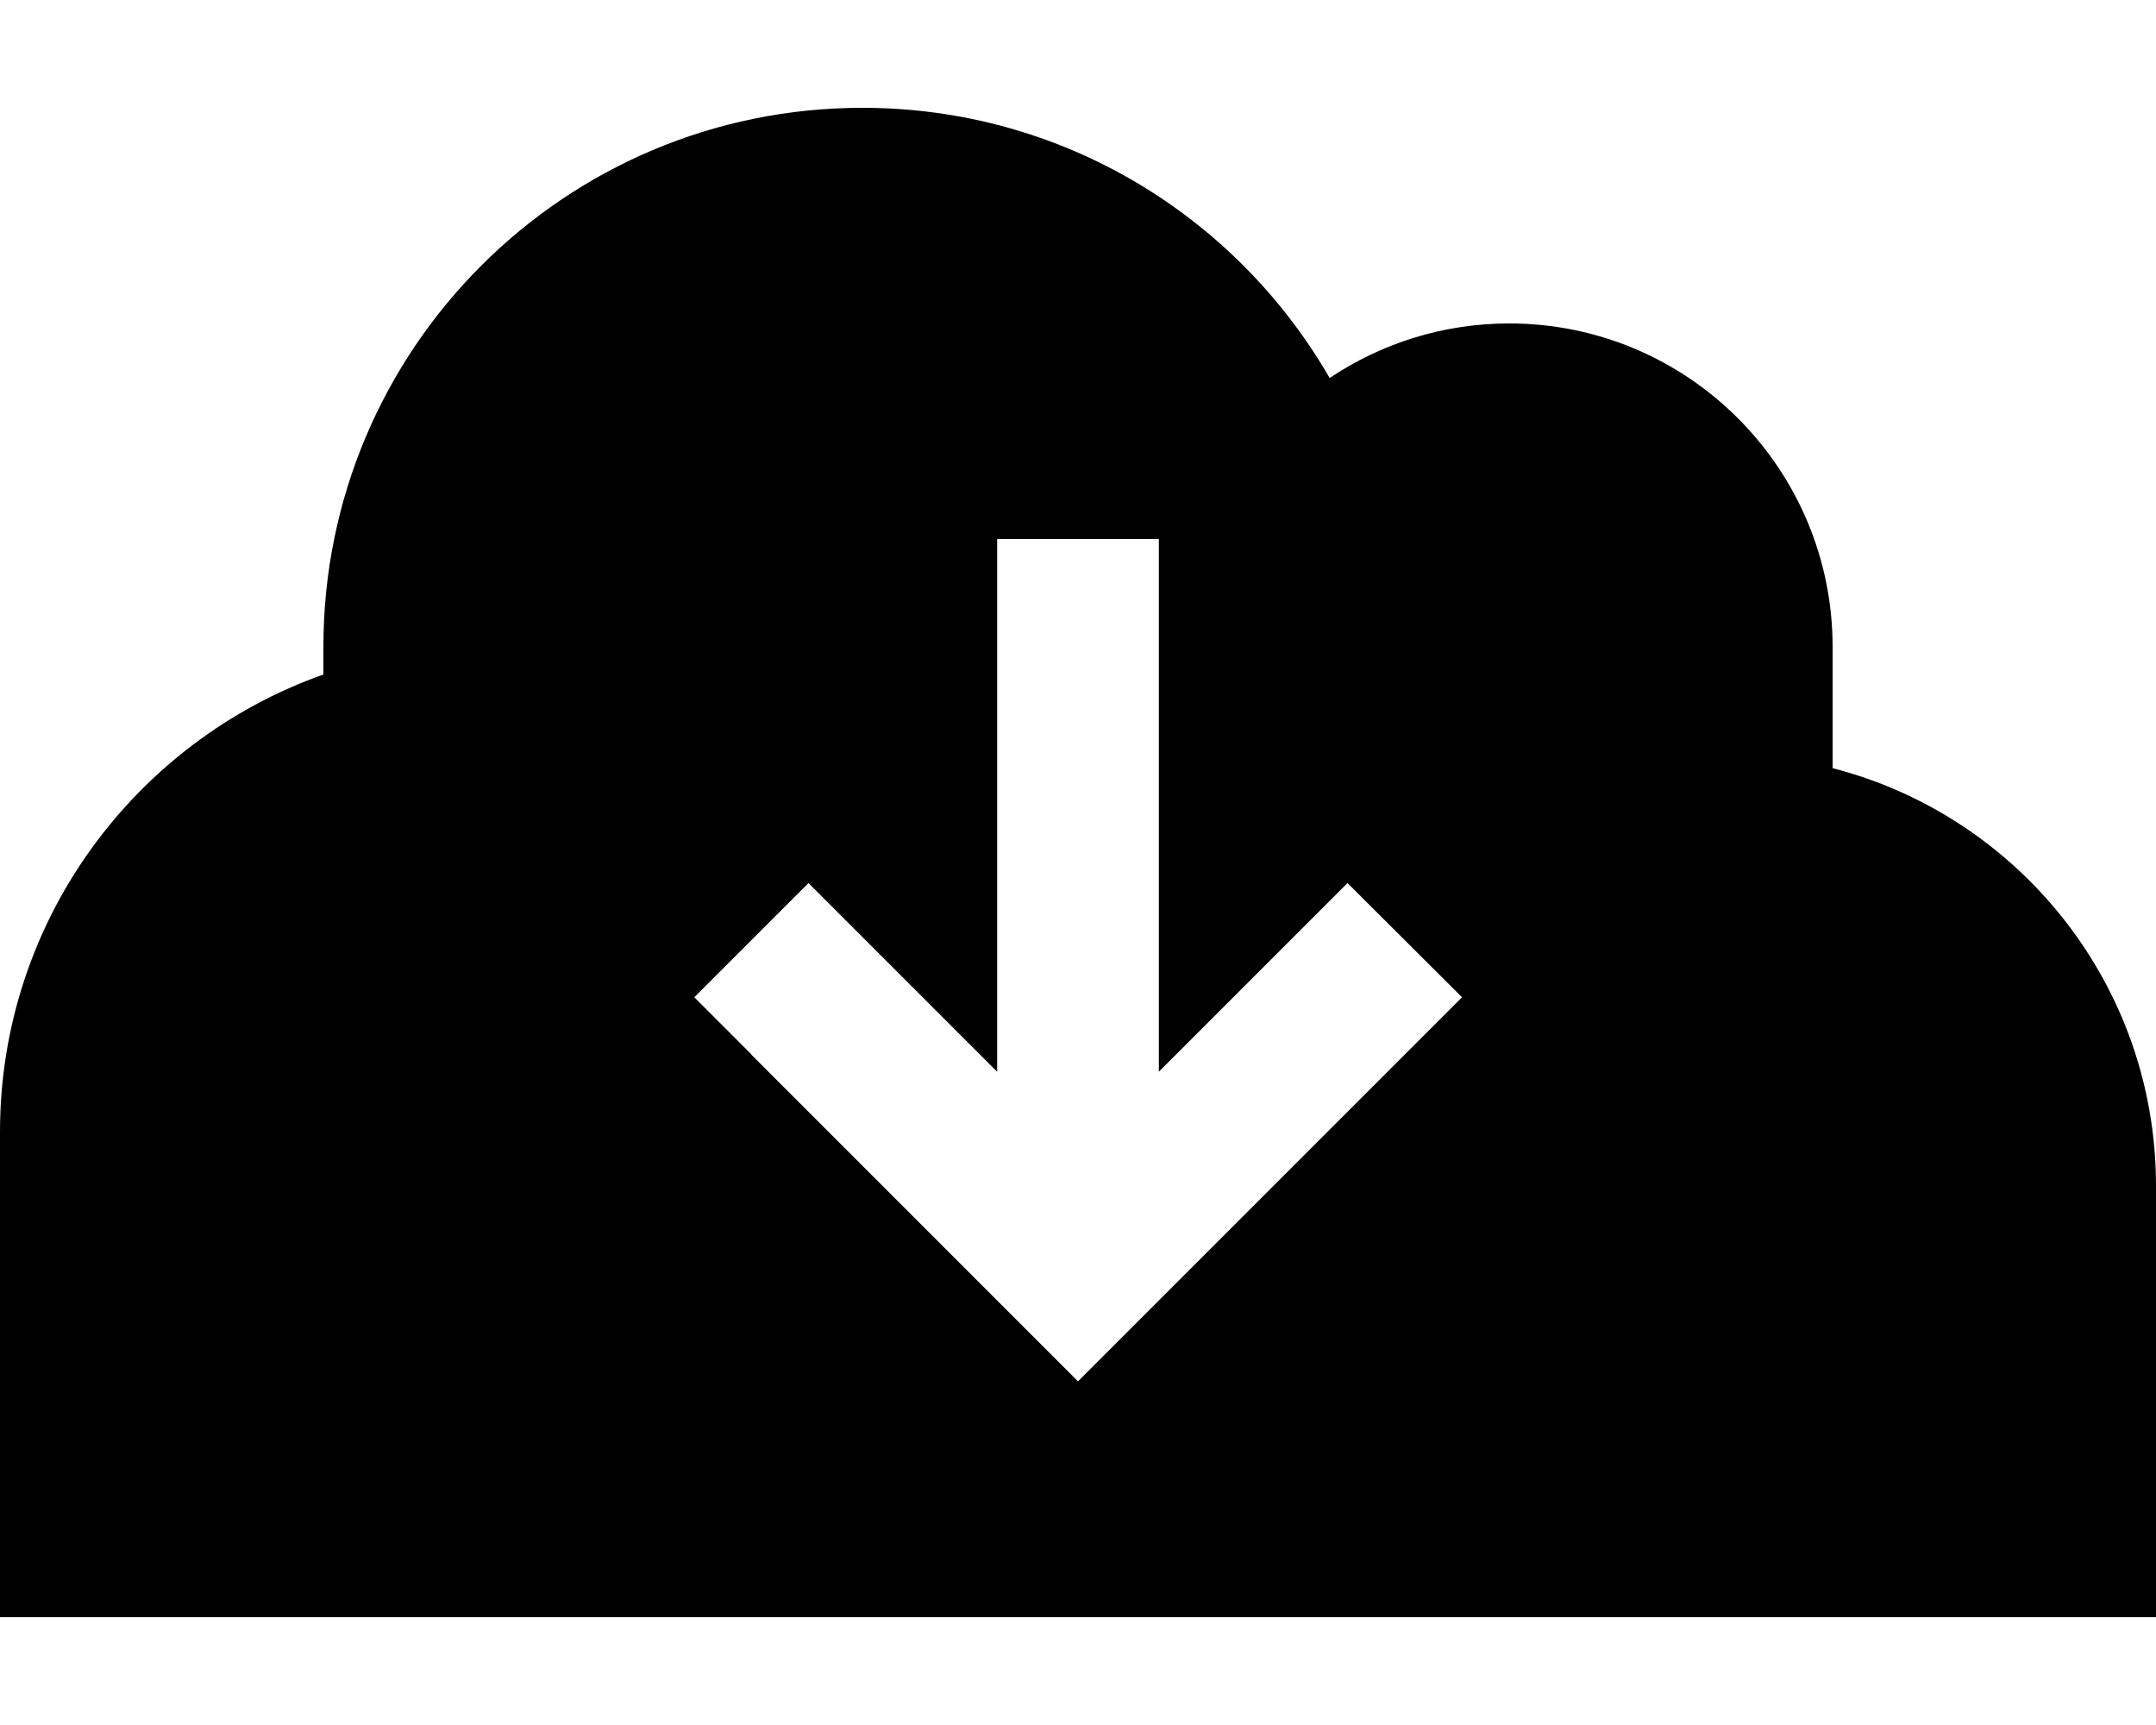 <svg xmlns="http://www.w3.org/2000/svg" viewBox="0 0 640 512"><!--! Font Awesome Pro 6.5.2 by @fontawesome - https://fontawesome.com License - https://fontawesome.com/license (Commercial License) Copyright 2024 Fonticons, Inc. --><path d="M144 480H0V336c0-62.7 40.1-116 96-135.8V192c0-88.4 71.6-160 160-160c59.3 0 111 32.2 138.7 80.2C409.9 102 428.3 96 448 96c53 0 96 43 96 96v36c55.2 14.2 96 64.3 96 124V480H512 144zm79-167l80 80 17 17 17-17 80-80 17-17L400 262.1l-17 17-39 39V184 160H296v24V318.1l-39-39-17-17L206.1 296l17 17z"/></svg>